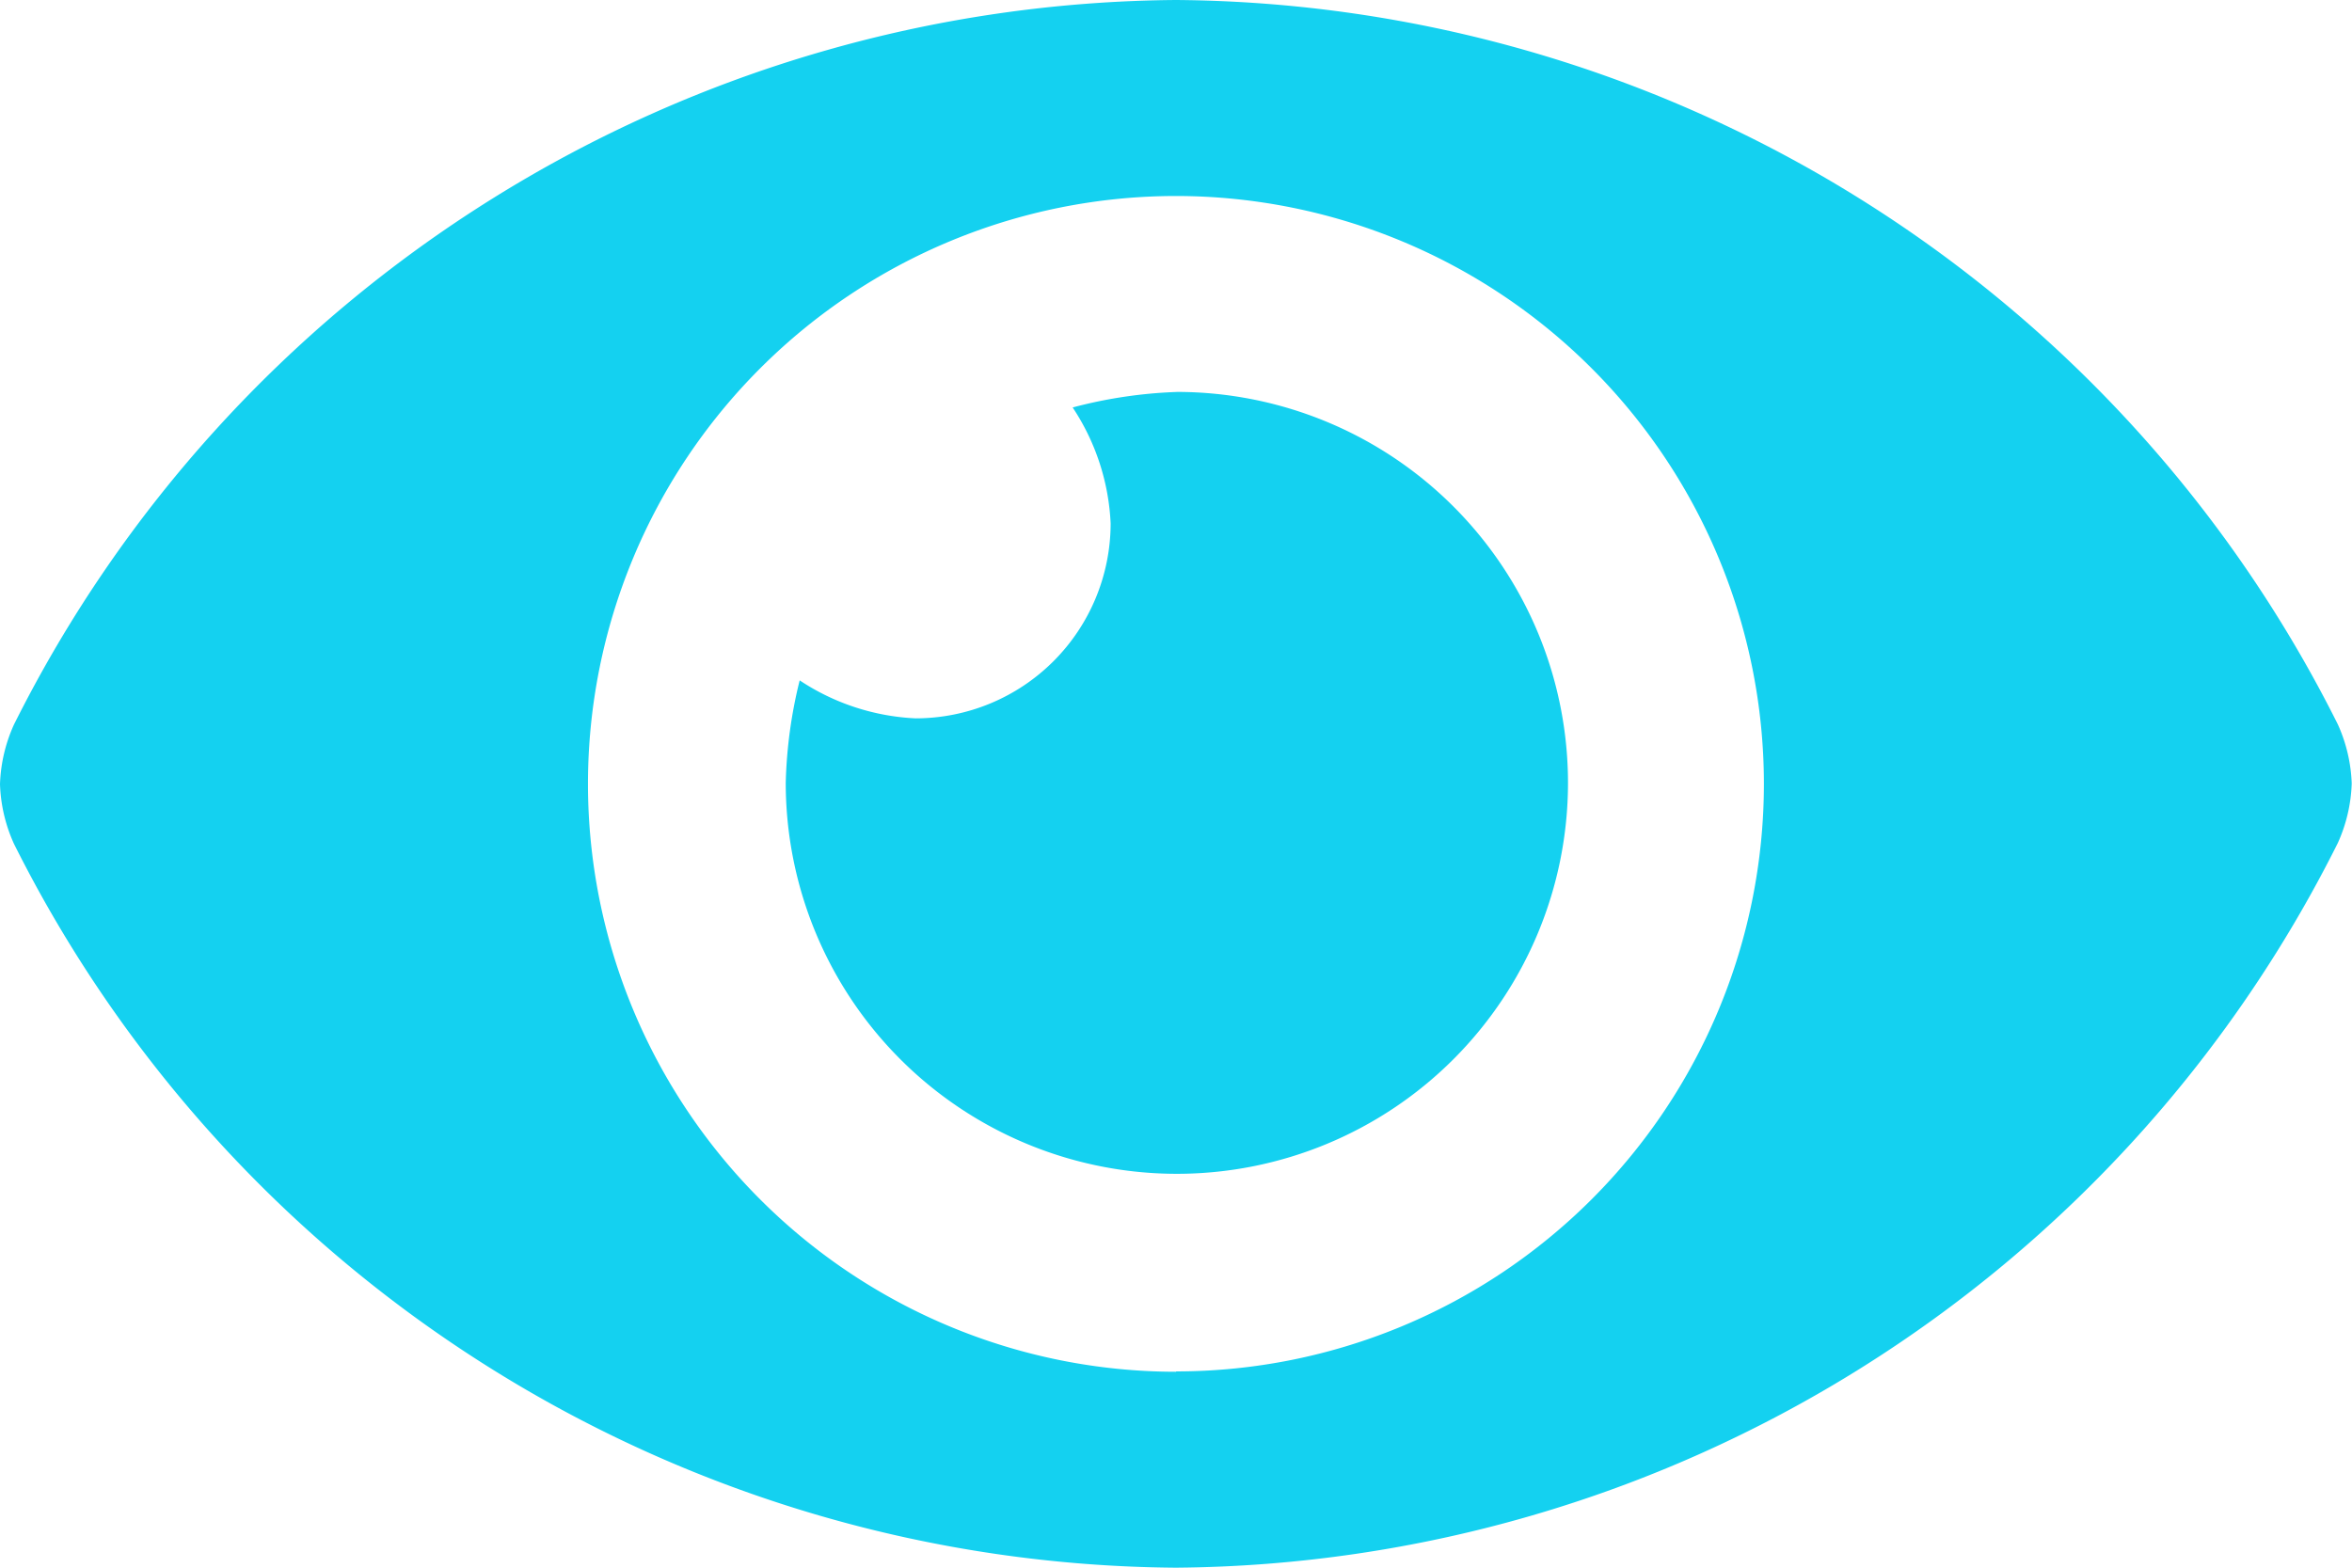 <svg xmlns="http://www.w3.org/2000/svg" width="33.75" height="22.5" viewBox="0 0 33.75 22.5"><path d="M33.546-12.105A18.793,18.793,0,0,0,16.875-22.5,18.8,18.8,0,0,0,.2-12.1a2.248,2.248,0,0,0-.2.855,2.248,2.248,0,0,0,.2.855A18.793,18.793,0,0,0,16.875,0,18.8,18.8,0,0,0,33.546-10.4a2.248,2.248,0,0,0,.2-.855A2.248,2.248,0,0,0,33.546-12.105ZM16.875-2.812A8.441,8.441,0,0,1,8.437-11.25a8.441,8.441,0,0,1,8.437-8.437,8.441,8.441,0,0,1,8.437,8.437v0a8.436,8.436,0,0,1-8.433,8.433Zm0-14.062a6.705,6.705,0,0,0-1.483.222,3.277,3.277,0,0,1,.545,1.662,2.8,2.8,0,0,1-2.8,2.8,3.277,3.277,0,0,1-1.662-.545,6.737,6.737,0,0,0-.2,1.47,5.614,5.614,0,0,0,5.612,5.612A5.614,5.614,0,0,0,22.5-11.263a5.614,5.614,0,0,0-5.612-5.612Z" transform="translate(0 22.5)" fill="#14d1f0"/></svg>